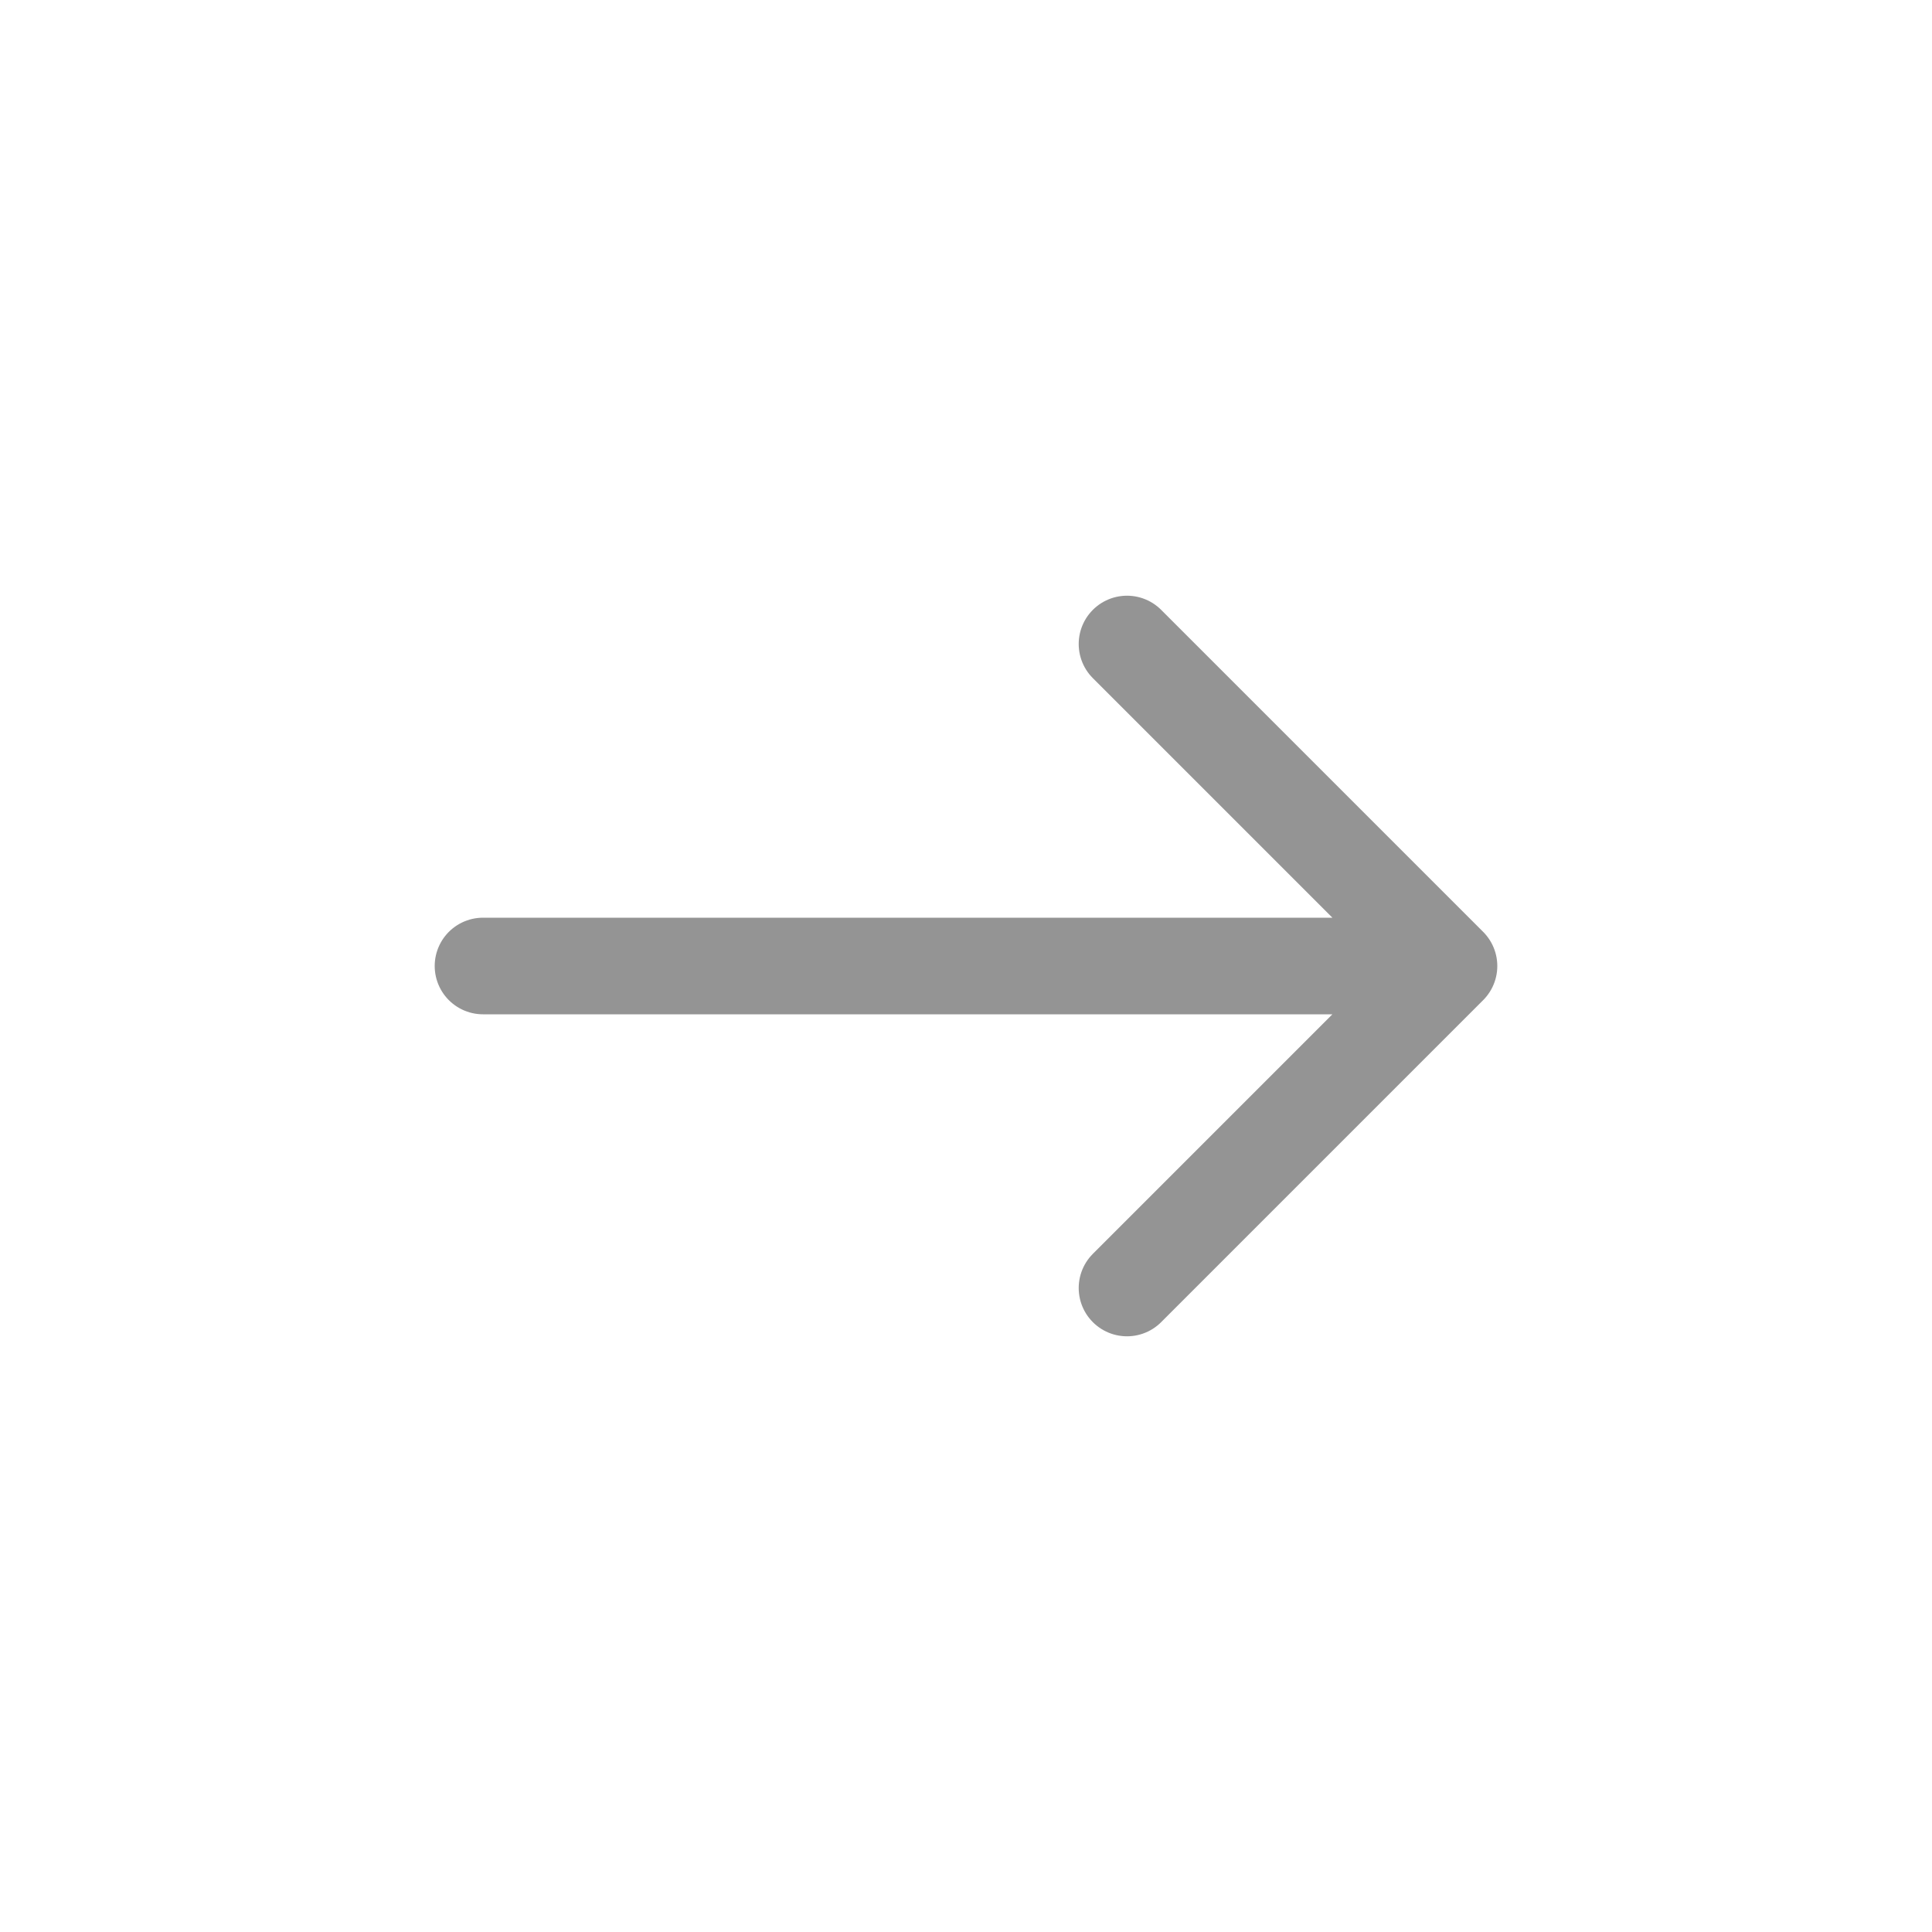 <svg width="30" height="30" viewBox="0 0 30 30" fill="none" xmlns="http://www.w3.org/2000/svg">
<path d="M17.5 20L22.5 15M22.5 15L17.5 10M22.5 15H7.5" stroke="#949494" stroke-width="1.5" stroke-linecap="round" stroke-linejoin="round"/>
</svg>
